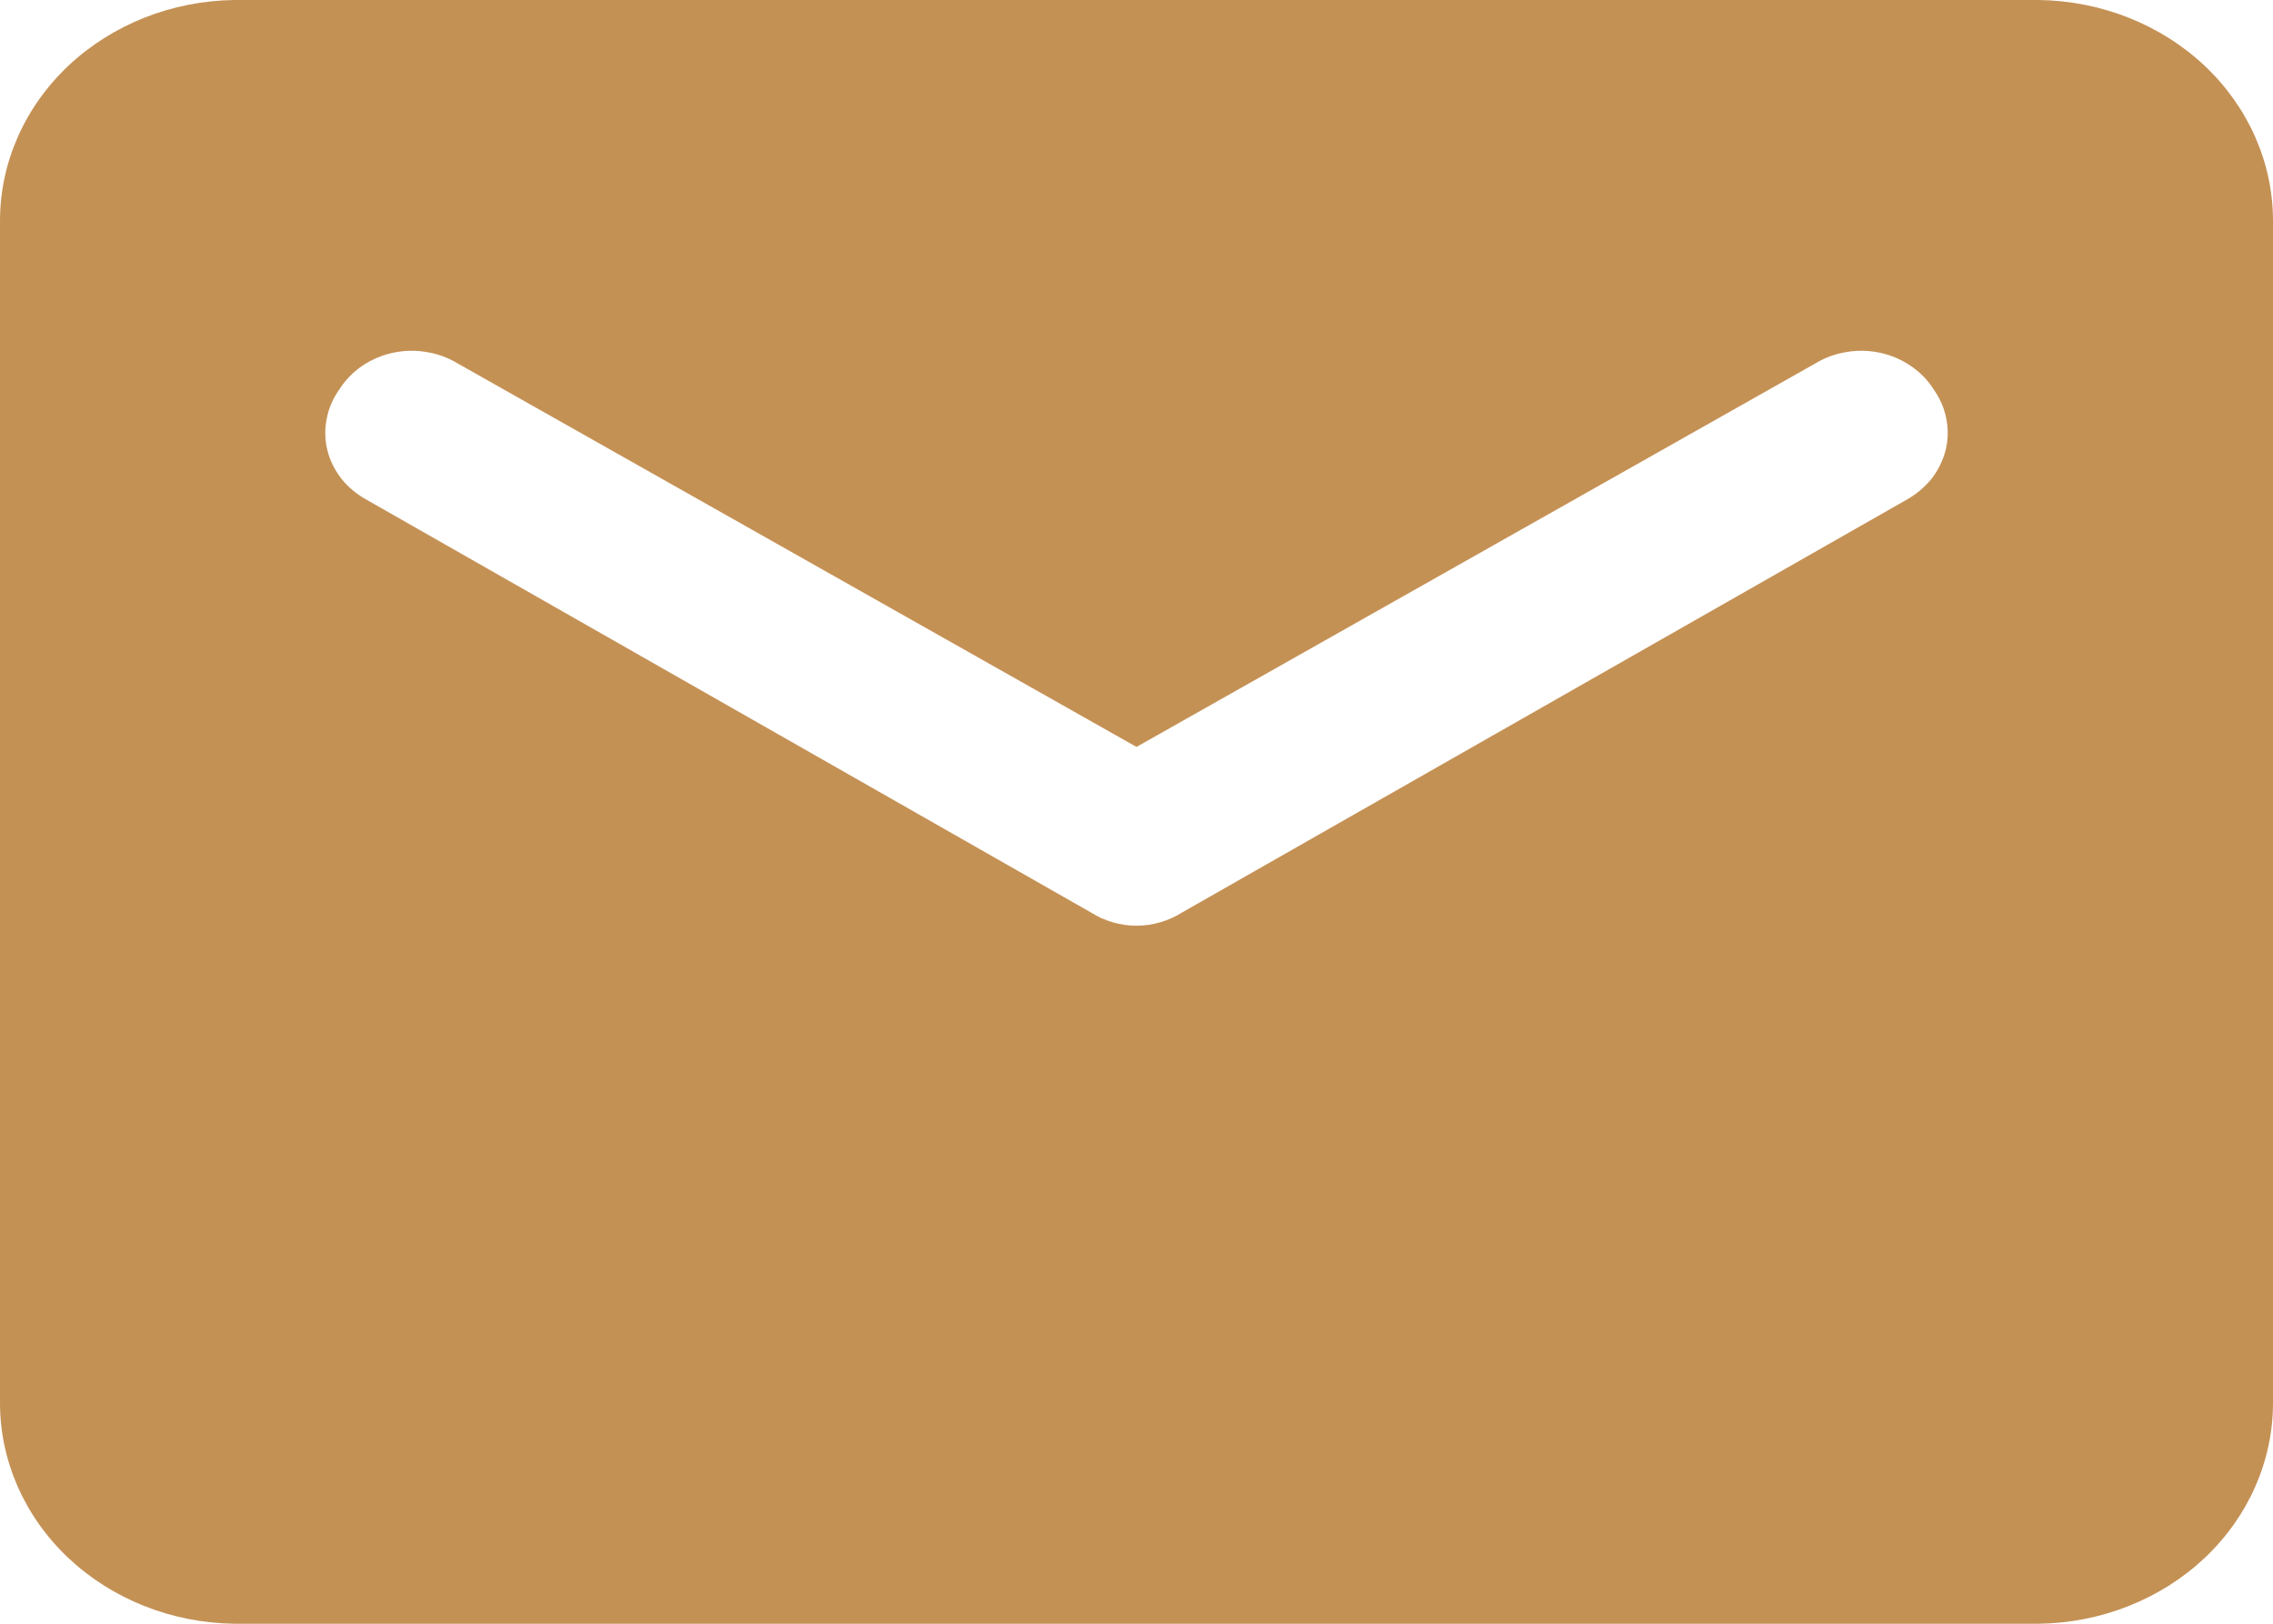 <?xml version="1.0" encoding="UTF-8"?> <svg xmlns="http://www.w3.org/2000/svg" width="14" height="10" viewBox="0 0 14 10" fill="none"><path d="M12.557 0H1.443C1.058 0.005 0.691 0.151 0.421 0.405C0.151 0.66 -4.19913e-05 1.003 8.73888e-09 1.36V8.64C-4.19913e-05 8.997 0.151 9.34 0.421 9.595C0.691 9.849 1.058 9.995 1.443 10H12.557C12.942 9.995 13.309 9.849 13.579 9.595C13.849 9.34 14 8.997 14 8.64V1.36C14 1.003 13.849 0.66 13.579 0.405C13.309 0.151 12.942 0.005 12.557 0ZM11.739 3.08L7.28 5.62C7.198 5.672 7.1 5.701 7 5.701C6.9 5.701 6.802 5.672 6.72 5.62L2.262 3.08C2.201 3.047 2.147 3.003 2.105 2.951C2.063 2.898 2.033 2.838 2.017 2.775C2.001 2.711 1.999 2.645 2.012 2.58C2.024 2.516 2.05 2.455 2.089 2.4C2.125 2.343 2.172 2.294 2.228 2.255C2.285 2.216 2.35 2.188 2.418 2.173C2.487 2.158 2.558 2.156 2.627 2.168C2.697 2.179 2.763 2.204 2.822 2.24L7 4.6L11.178 2.24C11.237 2.204 11.303 2.179 11.373 2.168C11.442 2.156 11.513 2.158 11.582 2.173C11.65 2.188 11.715 2.216 11.771 2.255C11.828 2.294 11.876 2.343 11.911 2.4C11.95 2.455 11.976 2.516 11.988 2.58C12.001 2.645 11.999 2.711 11.983 2.775C11.966 2.838 11.937 2.898 11.895 2.951C11.852 3.003 11.799 3.047 11.739 3.08Z" fill="#C49155"></path></svg> 